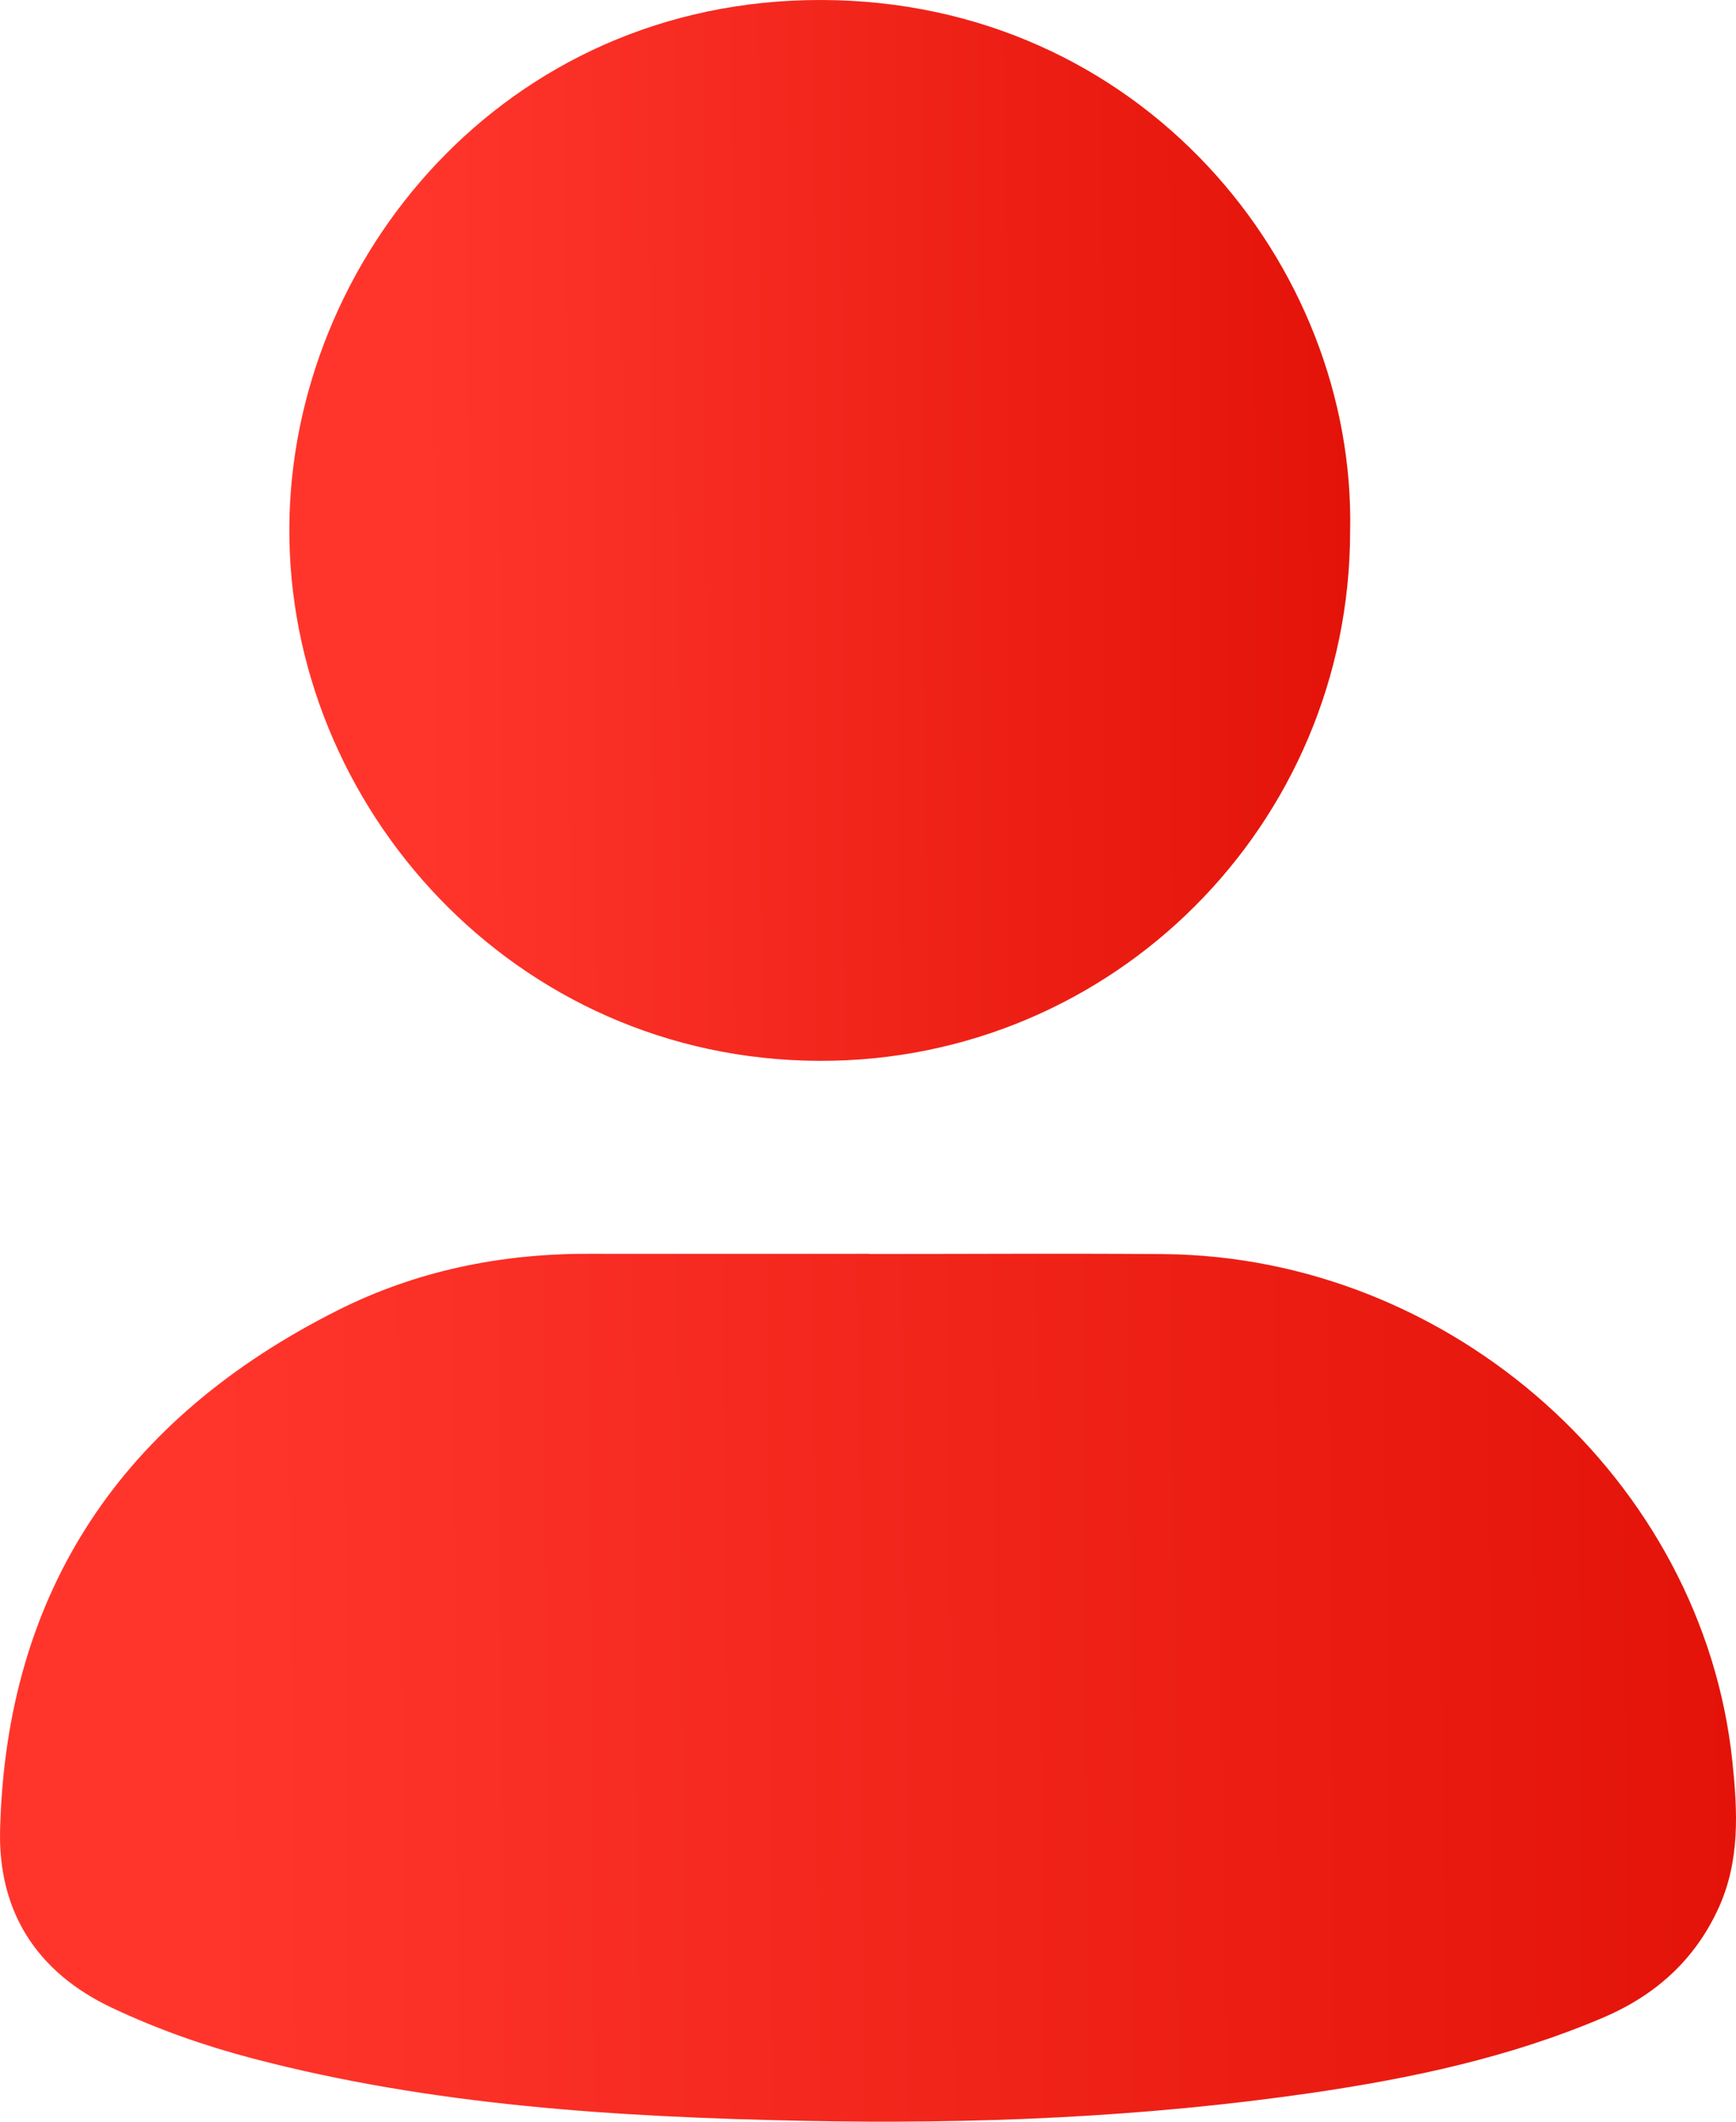 <svg width="18" height="22" viewBox="0 0 18 22" fill="none" xmlns="http://www.w3.org/2000/svg">
<path d="M9.015 13.002C9.016 13.002 9.017 13.003 9.018 13.003C10.033 13.003 11.048 12.996 12.064 13.004C15.055 13.029 17.656 15.355 17.962 18.261C18.017 18.786 18.044 19.299 17.814 19.796C17.567 20.328 17.162 20.692 16.615 20.924C15.651 21.334 14.636 21.55 13.604 21.701C11.851 21.956 10.084 22.028 8.315 21.991C6.397 21.951 4.485 21.834 2.619 21.344C2.119 21.213 1.634 21.042 1.167 20.822C0.37 20.448 -0.021 19.81 0.001 18.97C0.065 16.497 1.268 14.706 3.511 13.582C4.317 13.178 5.189 12.999 6.098 13.001C7.07 13.002 8.042 13.001 9.014 13.001C9.014 13.001 9.015 13.001 9.015 13.002Z" fill="url(#paint0_linear_1_1456)"/>
<path d="M13.999 5.508C13.997 8.549 11.538 11.01 8.496 11C5.329 10.99 2.981 8.357 3 5.463C3.018 2.704 5.22 -0.006 8.515 8.6203e-06C11.828 0.006 14.059 2.747 13.999 5.508Z" fill="url(#paint1_linear_1_1456)"/>
<defs>
<linearGradient id="paint0_linear_1_1456" x1="2.181" y1="19.169" x2="20.36" y2="19.025" gradientUnits="userSpaceOnUse">
<stop stop-color="#FF352B"/>
<stop offset="1" stop-color="#DF0E04"/>
</linearGradient>
<linearGradient id="paint1_linear_1_1456" x1="4.333" y1="7.541" x2="15.443" y2="7.496" gradientUnits="userSpaceOnUse">
<stop stop-color="#FF352B"/>
<stop offset="1" stop-color="#DF0E04"/>
</linearGradient>
</defs>
</svg>
